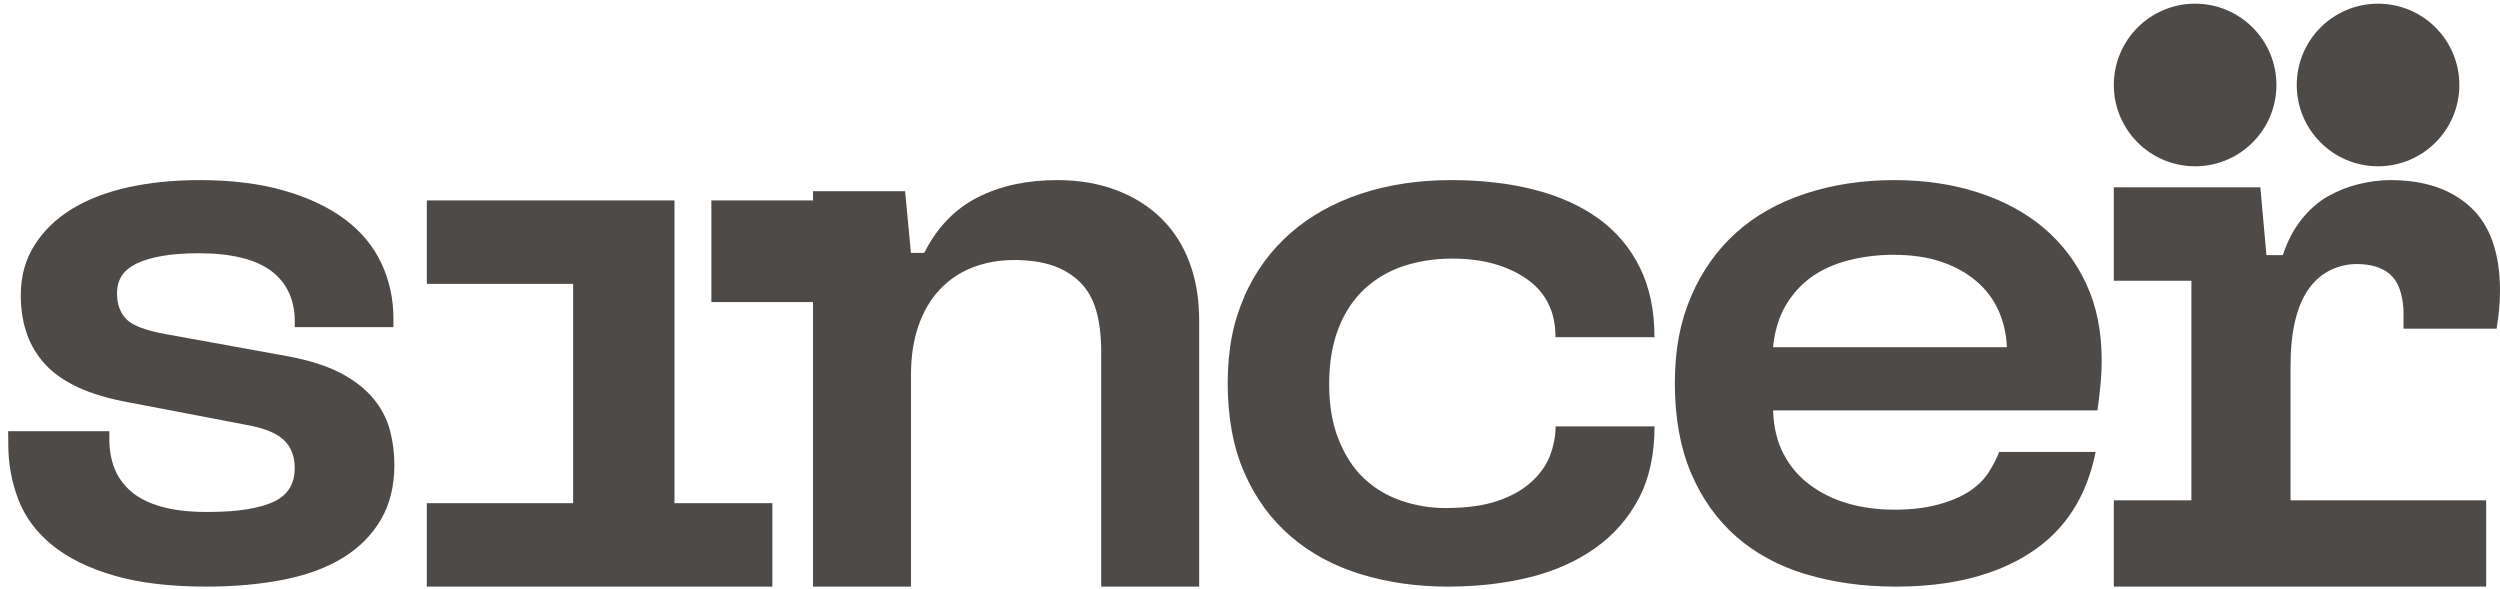 <svg width="123" height="29" viewBox="0 0 123 29" fill="none" xmlns="http://www.w3.org/2000/svg">
    <path
        d="M61.219 14.582C61.768 13.346 62.532 12.305 63.505 11.457C64.477 10.61 65.637 9.967 66.978 9.524C68.319 9.082 69.793 8.861 71.403 8.861C72.898 8.861 74.262 9.019 75.491 9.334C76.719 9.648 77.77 10.124 78.647 10.754C79.52 11.387 80.199 12.187 80.68 13.159C81.161 14.13 81.4 15.276 81.4 16.589H76.531C76.531 15.326 76.05 14.368 75.091 13.708C74.133 13.052 72.918 12.723 71.451 12.723C70.605 12.723 69.813 12.844 69.08 13.082C68.346 13.323 67.705 13.695 67.152 14.2C66.603 14.706 66.169 15.349 65.862 16.133C65.552 16.917 65.395 17.838 65.395 18.9C65.395 19.962 65.548 20.846 65.862 21.626C66.173 22.41 66.589 23.047 67.111 23.539C67.633 24.031 68.247 24.396 68.953 24.637C69.66 24.879 70.38 24.996 71.113 24.996C72.13 24.996 72.976 24.882 73.655 24.654C74.334 24.427 74.89 24.118 75.327 23.726C75.763 23.335 76.074 22.899 76.258 22.42C76.442 21.941 76.535 21.462 76.535 20.98H81.403C81.403 22.37 81.141 23.556 80.619 24.54C80.097 25.525 79.377 26.339 78.459 26.985C77.541 27.629 76.47 28.104 75.242 28.406C74.013 28.707 72.679 28.861 71.239 28.861C69.714 28.861 68.288 28.66 66.964 28.255C65.637 27.85 64.487 27.233 63.515 26.399C62.543 25.565 61.778 24.524 61.229 23.274C60.68 22.025 60.403 20.555 60.403 18.86C60.403 17.165 60.68 15.815 61.229 14.579L61.219 14.582Z"
        fill="#4D4A47"/>
    <path
        d="M88.873 28.262C87.53 27.856 86.383 27.24 85.428 26.406C84.478 25.572 83.733 24.53 83.202 23.28C82.671 22.03 82.403 20.56 82.403 18.865C82.403 17.169 82.671 15.819 83.202 14.583C83.733 13.347 84.467 12.305 85.408 11.458C86.346 10.61 87.486 9.967 88.829 9.525C90.173 9.082 91.628 8.861 93.198 8.861C94.68 8.861 96.054 9.062 97.312 9.468C98.571 9.873 99.651 10.453 100.547 11.21C101.444 11.967 102.145 12.891 102.649 13.977C103.153 15.062 103.403 16.315 103.403 17.729C103.403 18.134 103.383 18.55 103.339 18.979C103.298 19.407 103.248 19.813 103.194 20.191H87.235C87.263 21.025 87.438 21.746 87.76 22.352C88.081 22.958 88.514 23.464 89.063 23.866C89.608 24.272 90.23 24.573 90.931 24.774C91.631 24.975 92.386 25.076 93.198 25.076C94.01 25.076 94.724 24.995 95.34 24.828C95.956 24.664 96.466 24.449 96.873 24.185C97.279 23.92 97.593 23.615 97.817 23.277C98.04 22.935 98.223 22.59 98.361 22.235H103.106C102.882 23.347 102.503 24.312 101.972 25.133C101.441 25.953 100.747 26.643 99.894 27.196C99.042 27.752 98.06 28.168 96.954 28.446C95.847 28.724 94.622 28.861 93.279 28.861C91.682 28.861 90.213 28.66 88.87 28.255L88.873 28.262ZM98.74 17.086C98.713 16.429 98.571 15.823 98.321 15.267C98.07 14.71 97.705 14.232 97.228 13.826C96.751 13.421 96.179 13.106 95.505 12.878C94.832 12.65 94.05 12.536 93.154 12.536C92.399 12.536 91.668 12.627 90.971 12.801C90.271 12.979 89.662 13.25 89.144 13.615C88.626 13.98 88.2 14.449 87.861 15.019C87.526 15.588 87.317 16.275 87.232 17.082H98.737L98.74 17.086Z"
        fill="#4D4A47"/>
    <path
        d="M0.403 21.536V21.215H5.38V21.63C5.38 22.136 5.463 22.601 5.627 23.033C5.794 23.461 6.062 23.84 6.436 24.168C6.81 24.496 7.308 24.75 7.93 24.924C8.551 25.102 9.303 25.189 10.189 25.189C10.964 25.189 11.62 25.145 12.158 25.055C12.696 24.968 13.14 24.84 13.484 24.677C13.829 24.512 14.086 24.291 14.253 24.014C14.42 23.736 14.5 23.408 14.5 23.029C14.5 22.45 14.32 21.988 13.962 21.647C13.601 21.305 12.993 21.061 12.137 20.907L5.998 19.732C5.029 19.531 4.227 19.266 3.592 18.935C2.957 18.607 2.452 18.215 2.078 17.76C1.703 17.305 1.436 16.806 1.269 16.263C1.102 15.721 1.022 15.145 1.022 14.539C1.022 13.605 1.242 12.785 1.687 12.079C2.128 11.372 2.736 10.78 3.511 10.297C4.287 9.819 5.213 9.457 6.289 9.219C7.368 8.978 8.541 8.861 9.815 8.861C11.392 8.861 12.773 9.032 13.962 9.373C15.152 9.715 16.145 10.18 16.95 10.776C17.752 11.369 18.354 12.089 18.755 12.936C19.156 13.783 19.357 14.697 19.357 15.681V16.096H14.504V15.832C14.504 14.747 14.116 13.913 13.344 13.331C12.569 12.752 11.379 12.46 9.778 12.46C9.086 12.46 8.485 12.504 7.973 12.594C7.462 12.684 7.041 12.808 6.71 12.972C6.379 13.136 6.135 13.337 5.985 13.578C5.831 13.819 5.757 14.104 5.757 14.432C5.757 14.961 5.908 15.386 6.215 15.701C6.519 16.016 7.168 16.263 8.164 16.441L14.22 17.539C15.269 17.74 16.128 18.018 16.79 18.372C17.455 18.727 17.98 19.136 18.367 19.605C18.755 20.073 19.022 20.582 19.176 21.138C19.326 21.694 19.403 22.273 19.403 22.879C19.403 23.913 19.183 24.81 18.738 25.567C18.297 26.324 17.672 26.95 16.873 27.442C16.071 27.934 15.095 28.296 13.949 28.52C12.803 28.747 11.536 28.861 10.152 28.861C8.354 28.861 6.834 28.677 5.59 28.312C4.347 27.947 3.338 27.448 2.562 26.816C1.787 26.186 1.236 25.44 0.905 24.583C0.574 23.726 0.407 22.815 0.407 21.858V21.536H0.403Z"
        fill="#4D4A47"/>
    <path d="M28.198 24.756V13.966H21V9.861H33.185V24.756H38V28.861H21V24.756H28.198Z" fill="#4D4A47"/>
    <path
        d="M107.817 24.617V13.811H104V9.216H111.21L111.508 12.553H112.314C112.54 11.873 112.844 11.289 113.227 10.806C113.609 10.324 114.04 9.941 114.518 9.667C115 9.393 115.509 9.191 116.046 9.059C116.582 8.927 117.105 8.861 117.614 8.861C119.282 8.861 120.598 9.306 121.558 10.198C122.518 11.088 123 12.463 123 14.325C123 14.613 122.986 14.909 122.959 15.207C122.932 15.509 122.887 15.829 122.833 16.169H118.253V15.228C118.195 14.391 117.97 13.807 117.573 13.481C117.177 13.154 116.64 12.991 115.96 12.991C115.509 12.991 115.075 13.088 114.665 13.286C114.255 13.484 113.903 13.783 113.606 14.19C113.309 14.596 113.083 15.12 112.926 15.759C112.769 16.402 112.694 17.156 112.694 18.017V24.617H122.32V28.861H104V24.617H107.817Z"
        fill="#4D4A47"/>
    <path
        d="M44.531 9.408L44.818 12.442H45.473C46.098 11.197 46.971 10.289 48.087 9.718C49.204 9.147 50.511 8.861 52.009 8.861C53.099 8.861 54.08 9.03 54.953 9.367C55.826 9.704 56.56 10.172 57.159 10.767C57.759 11.366 58.216 12.085 58.529 12.927C58.842 13.77 59 14.723 59 15.786V28.861H54.179V17.306C54.179 16.529 54.097 15.855 53.935 15.284C53.771 14.713 53.508 14.248 53.139 13.884C52.77 13.519 52.322 13.247 51.789 13.065C51.258 12.883 50.623 12.793 49.889 12.793C49.154 12.793 48.473 12.917 47.844 13.161C47.218 13.409 46.678 13.77 46.23 14.252C45.779 14.733 45.433 15.322 45.19 16.023C44.946 16.725 44.821 17.527 44.821 18.435V28.861H40V9.408H44.538H44.531Z"
        fill="#4D4A47"/>
    <path d="M41 9.861H35V14.861H41V9.861Z" fill="#4D4A47"/>
    <path
        d="M108 8.181C110.209 8.181 112 6.39 112 4.181C112 1.971 110.209 0.181 108 0.181C105.791 0.181 104 1.971 104 4.181C104 6.39 105.791 8.181 108 8.181Z"
        fill="#4D4A47"/>
    <path
        d="M117 8.181C119.209 8.181 121 6.39 121 4.181C121 1.971 119.209 0.181 117 0.181C114.791 0.181 113 1.971 113 4.181C113 6.39 114.791 8.181 117 8.181Z"
        fill="#4D4A47"/>
</svg>
